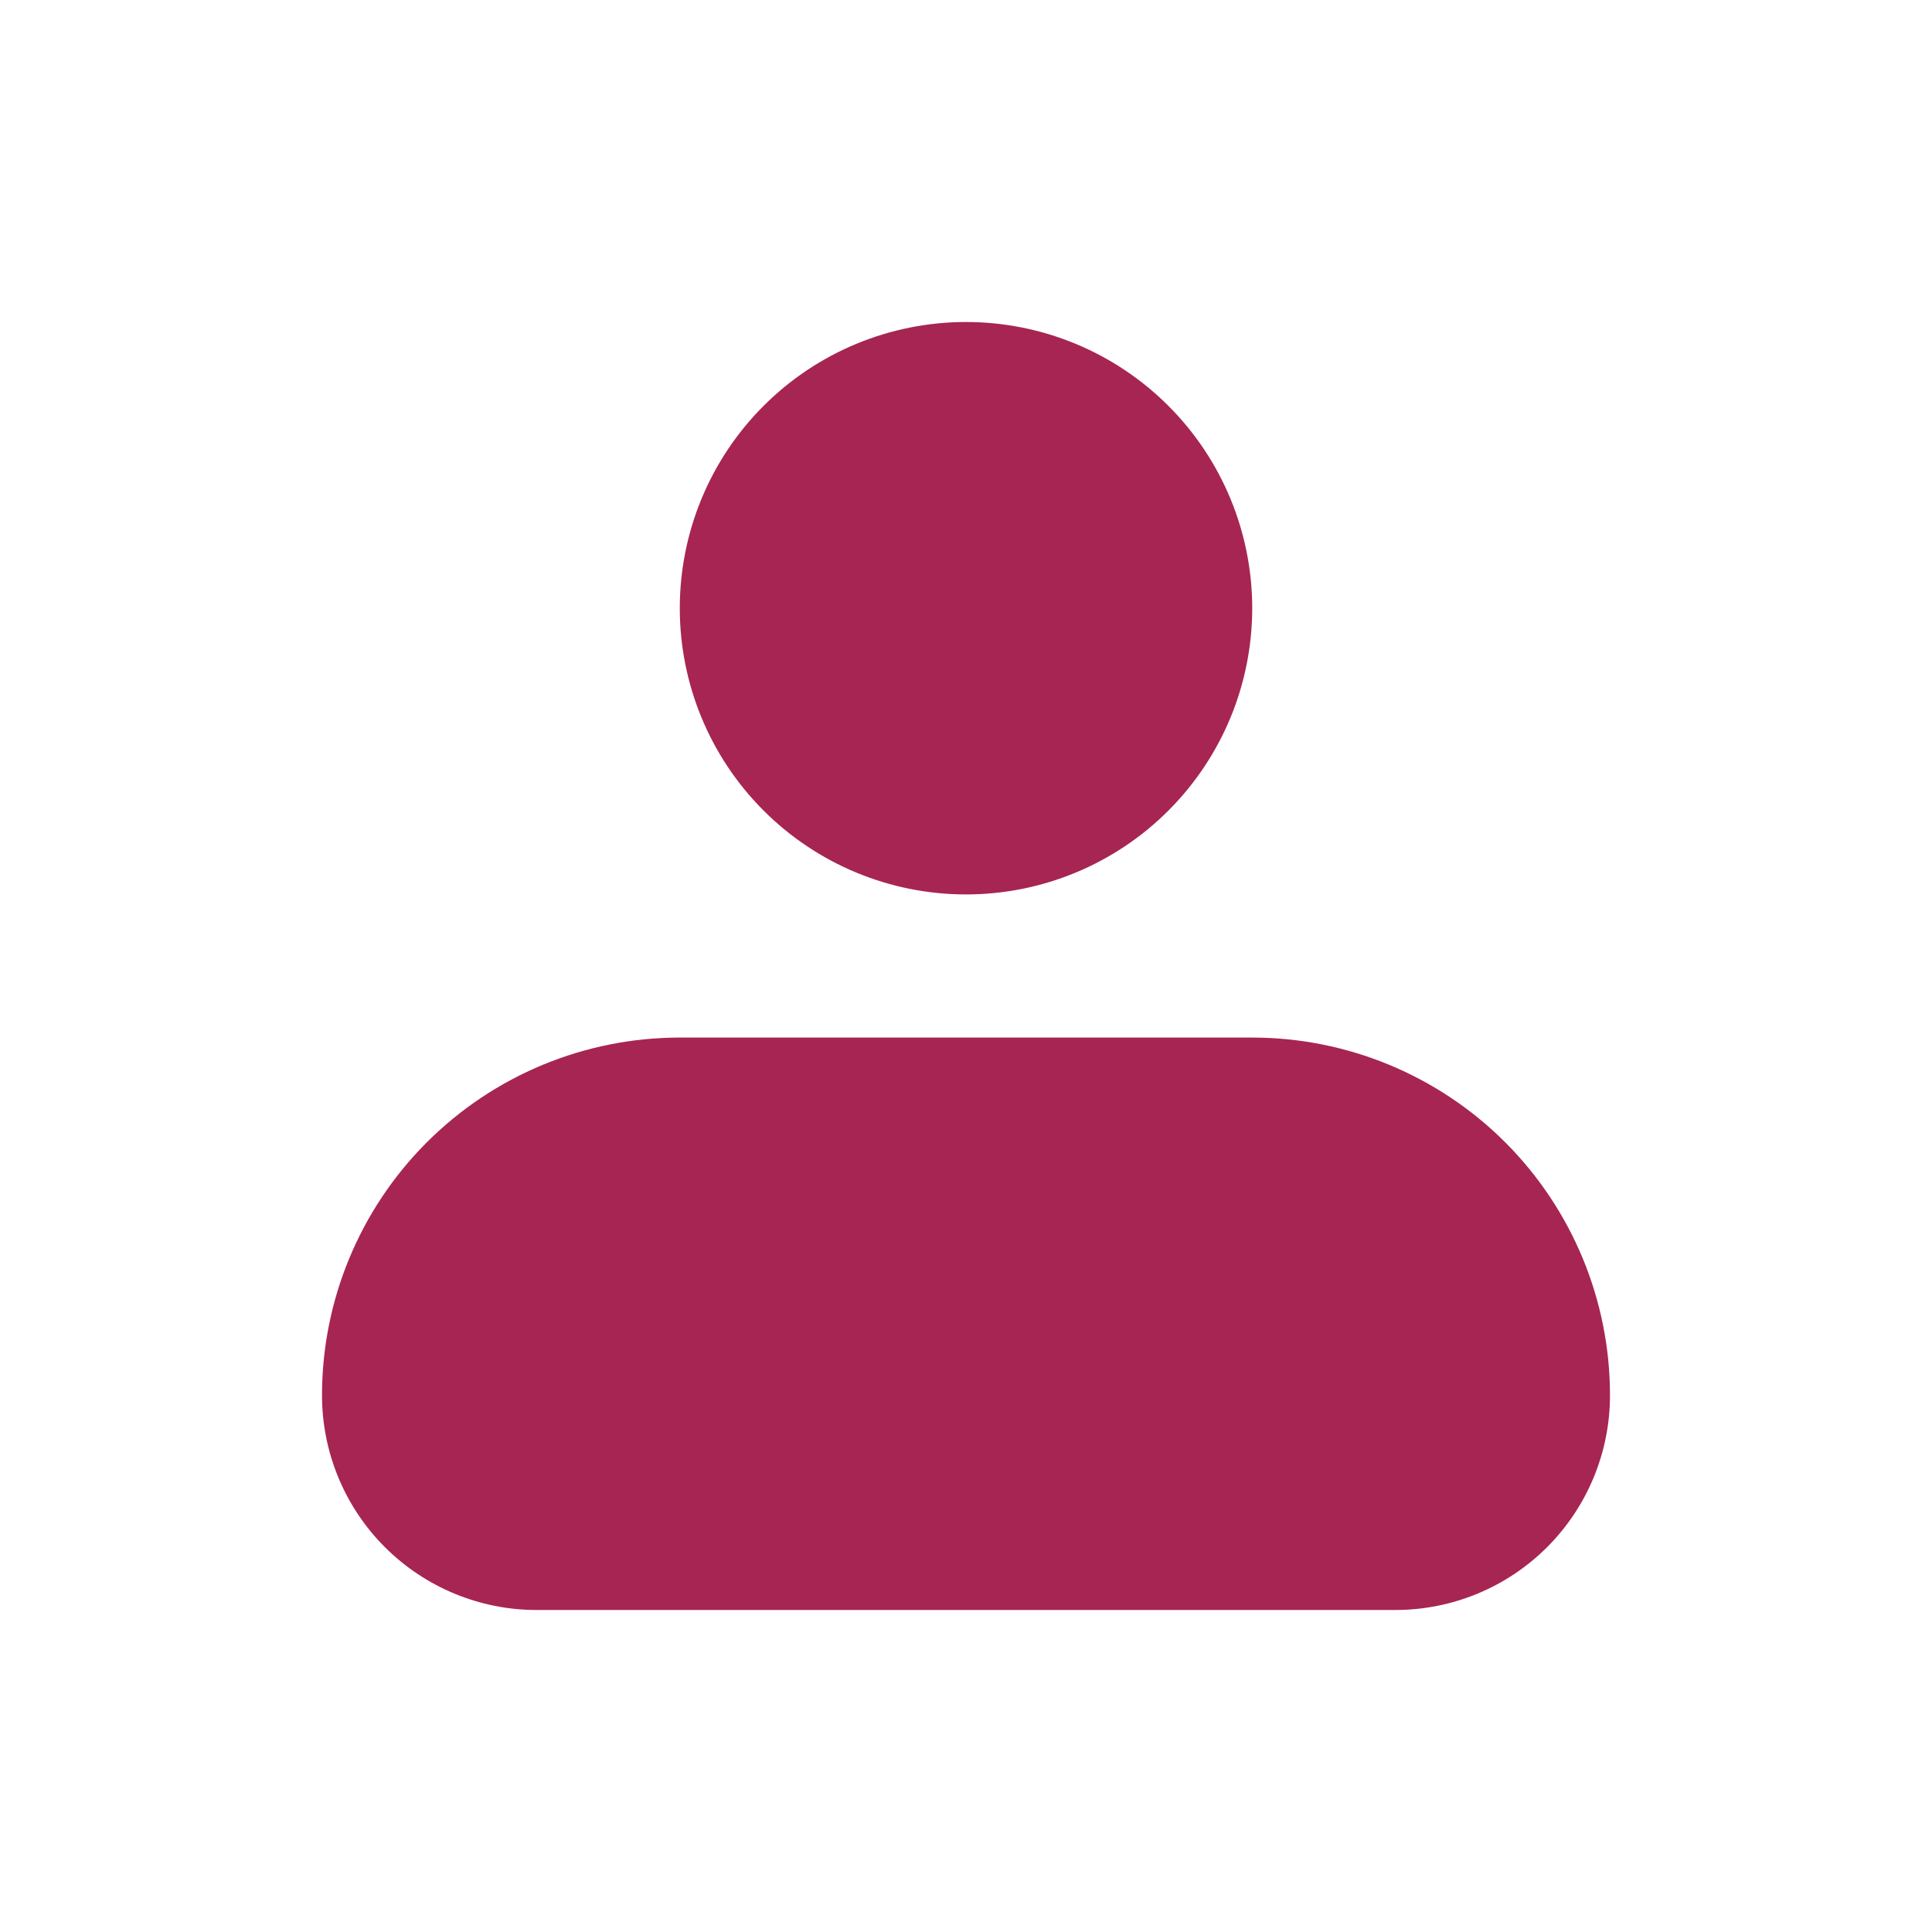 <svg width="48" height="48" viewBox="0 0 48 48" fill="none" xmlns="http://www.w3.org/2000/svg">
<path fill-rule="evenodd" clip-rule="evenodd" d="M16.889 15.111C16.889 13.225 17.638 11.416 18.972 10.083C20.305 8.749 22.114 8 24 8C25.886 8 27.695 8.749 29.028 10.083C30.362 11.416 31.111 13.225 31.111 15.111C31.111 16.997 30.362 18.806 29.028 20.139C27.695 21.473 25.886 22.222 24 22.222C22.114 22.222 20.305 21.473 18.972 20.139C17.638 18.806 16.889 16.997 16.889 15.111ZM16.889 25.778C14.531 25.778 12.271 26.714 10.604 28.381C8.937 30.048 8 32.309 8 34.667C8 36.081 8.562 37.438 9.562 38.438C10.562 39.438 11.919 40 13.333 40H34.667C36.081 40 37.438 39.438 38.438 38.438C39.438 37.438 40 36.081 40 34.667C40 32.309 39.063 30.048 37.397 28.381C35.73 26.714 33.469 25.778 31.111 25.778H16.889Z" fill="#A72552"/>
</svg>
